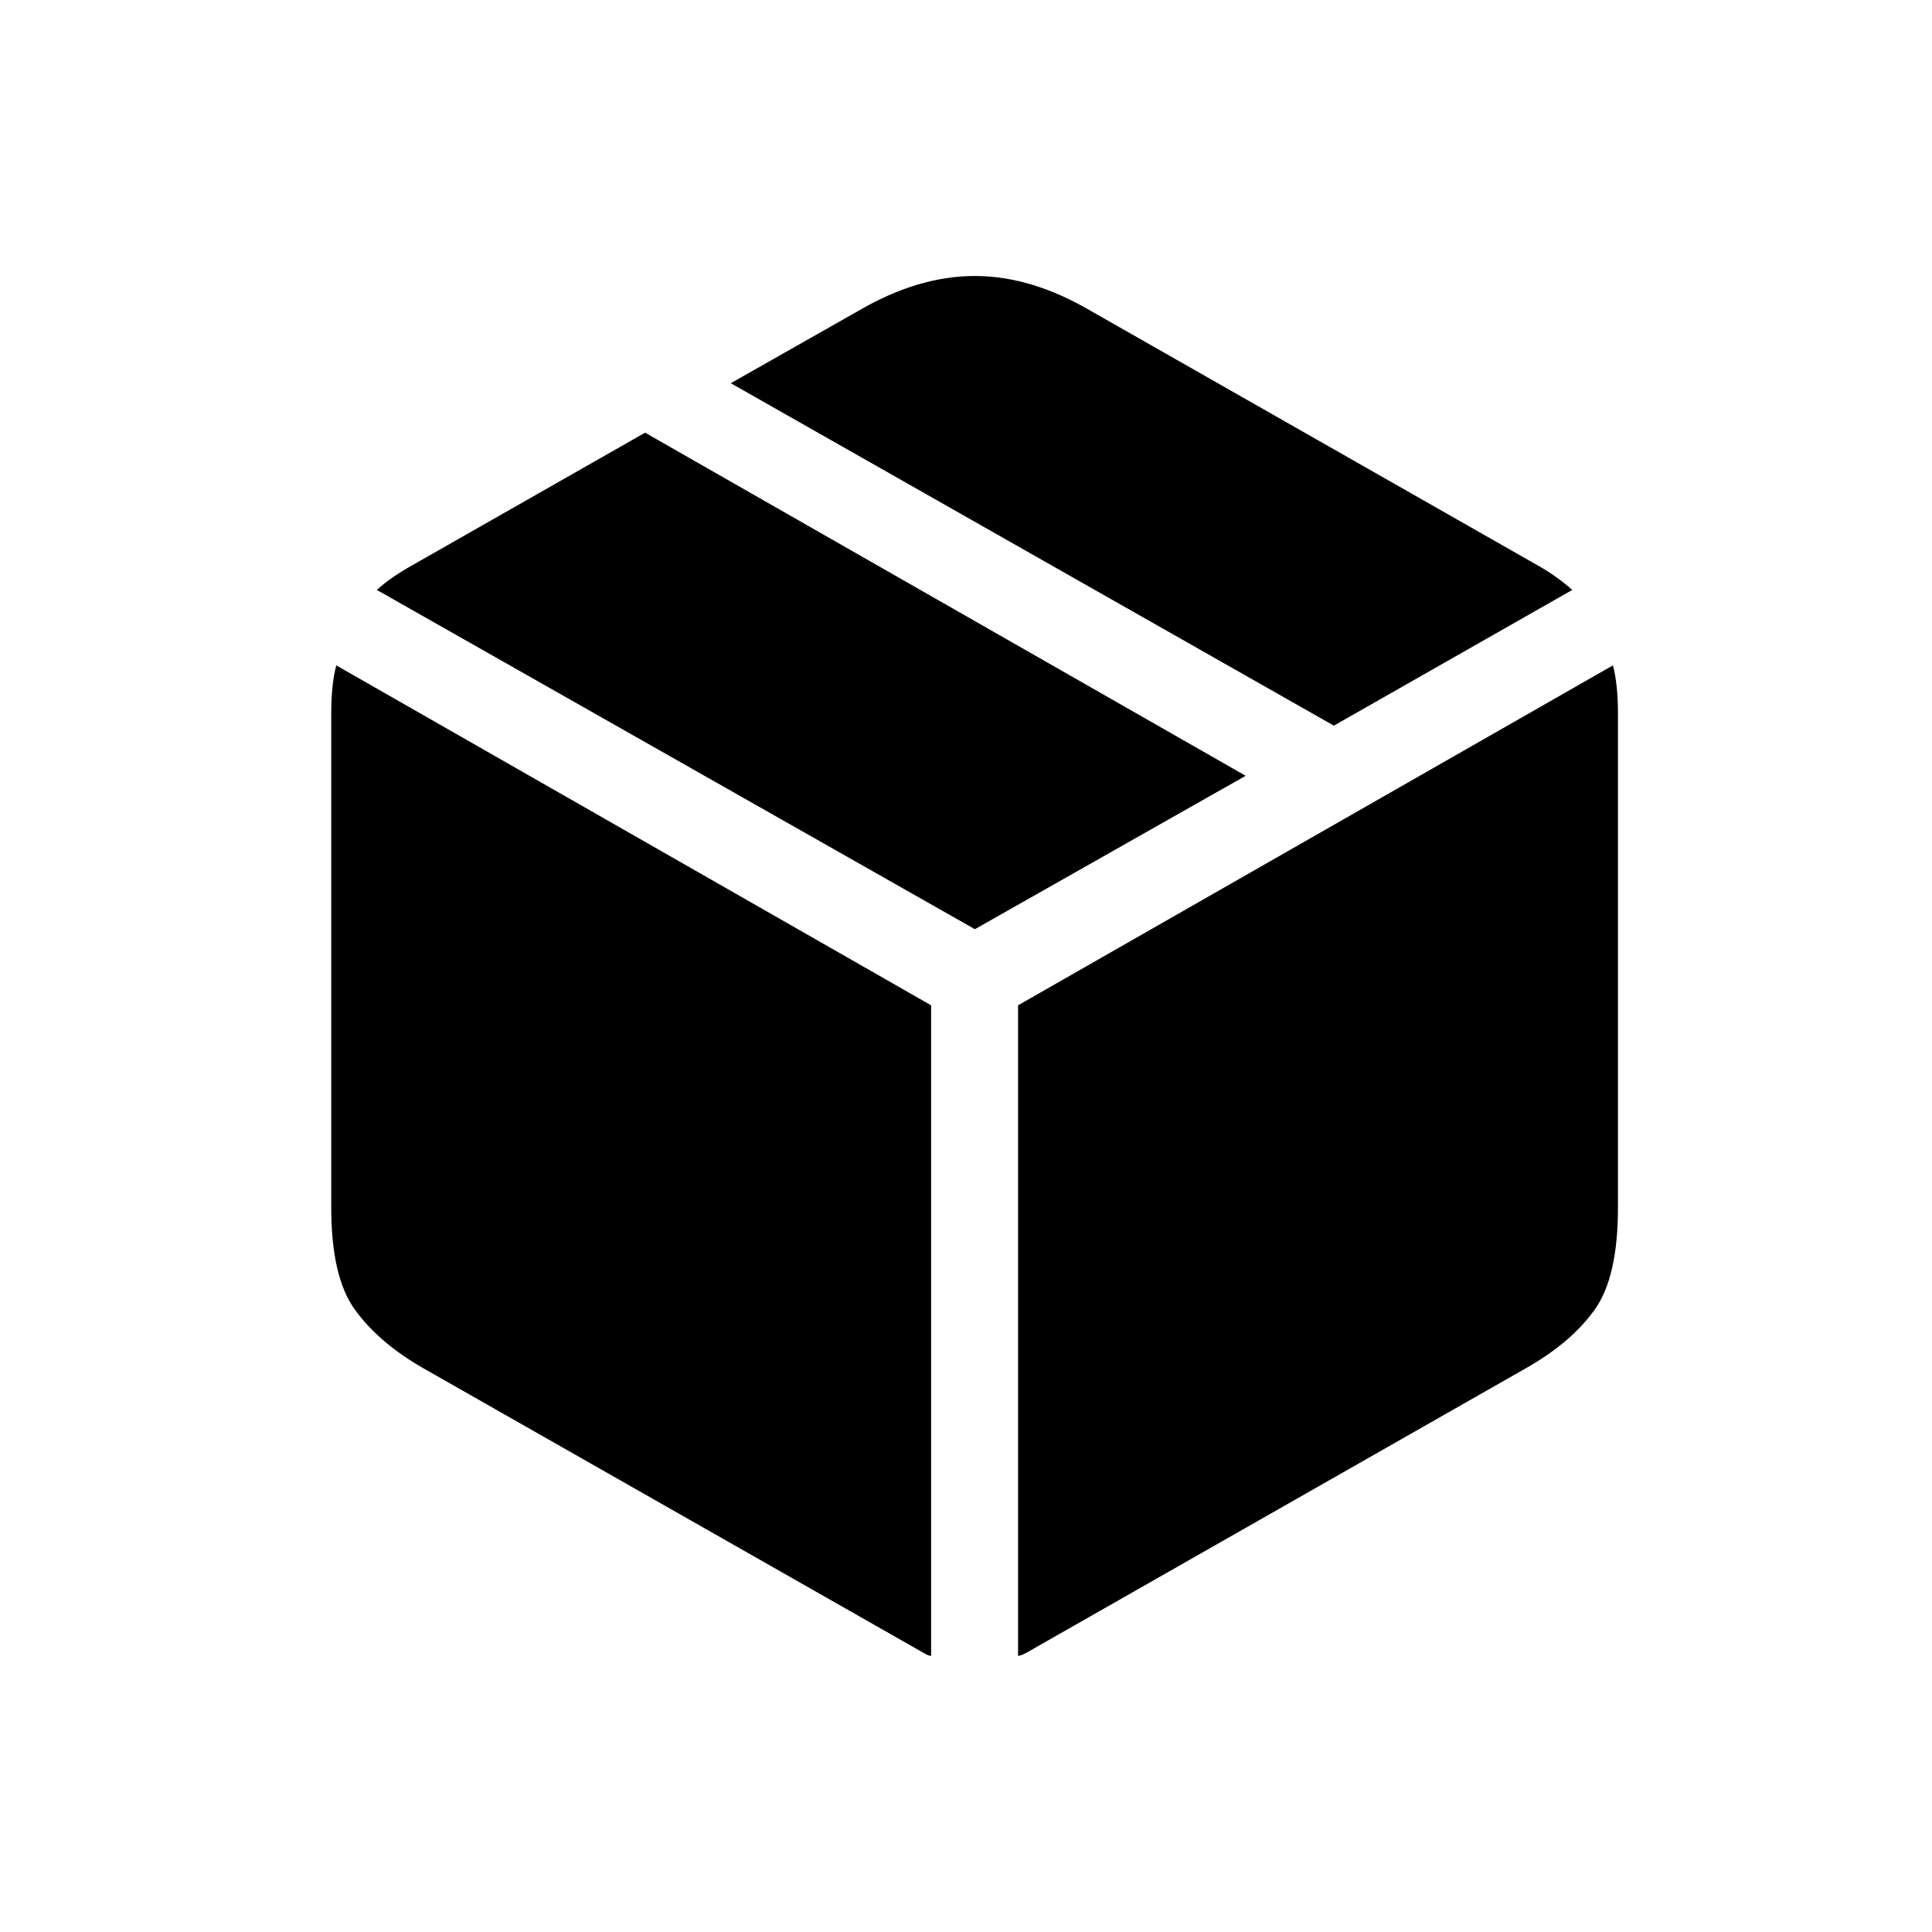 <?xml version="1.0" encoding="UTF-8"?> <svg xmlns="http://www.w3.org/2000/svg" width="20" height="20" viewBox="0 0 20 20" fill="none"><path d="M10.539 17.143C10.562 17.138 10.584 17.131 10.604 17.12C10.627 17.109 10.649 17.097 10.67 17.084L15.81 14.156C16.117 13.98 16.35 13.78 16.51 13.555C16.67 13.329 16.749 12.978 16.749 12.501V7.387C16.749 7.186 16.732 7.019 16.697 6.888L10.539 10.407V17.143ZM9.639 17.143V10.407L3.481 6.888C3.446 7.019 3.429 7.186 3.429 7.387V12.501C3.429 12.979 3.51 13.33 3.672 13.555C3.834 13.78 4.066 13.981 4.368 14.156L9.514 17.084C9.536 17.097 9.557 17.109 9.577 17.12C9.596 17.131 9.617 17.139 9.639 17.143ZM10.092 9.619L12.895 8.031L6.678 4.479L4.269 5.851C4.12 5.934 3.997 6.019 3.901 6.107L10.092 9.619ZM13.808 7.512L16.276 6.107C16.166 6.009 16.044 5.923 15.915 5.851L11.281 3.212C10.874 2.975 10.477 2.857 10.092 2.857C9.703 2.857 9.304 2.975 8.898 3.211L7.565 3.967L13.808 7.512Z" fill="black"></path></svg> 